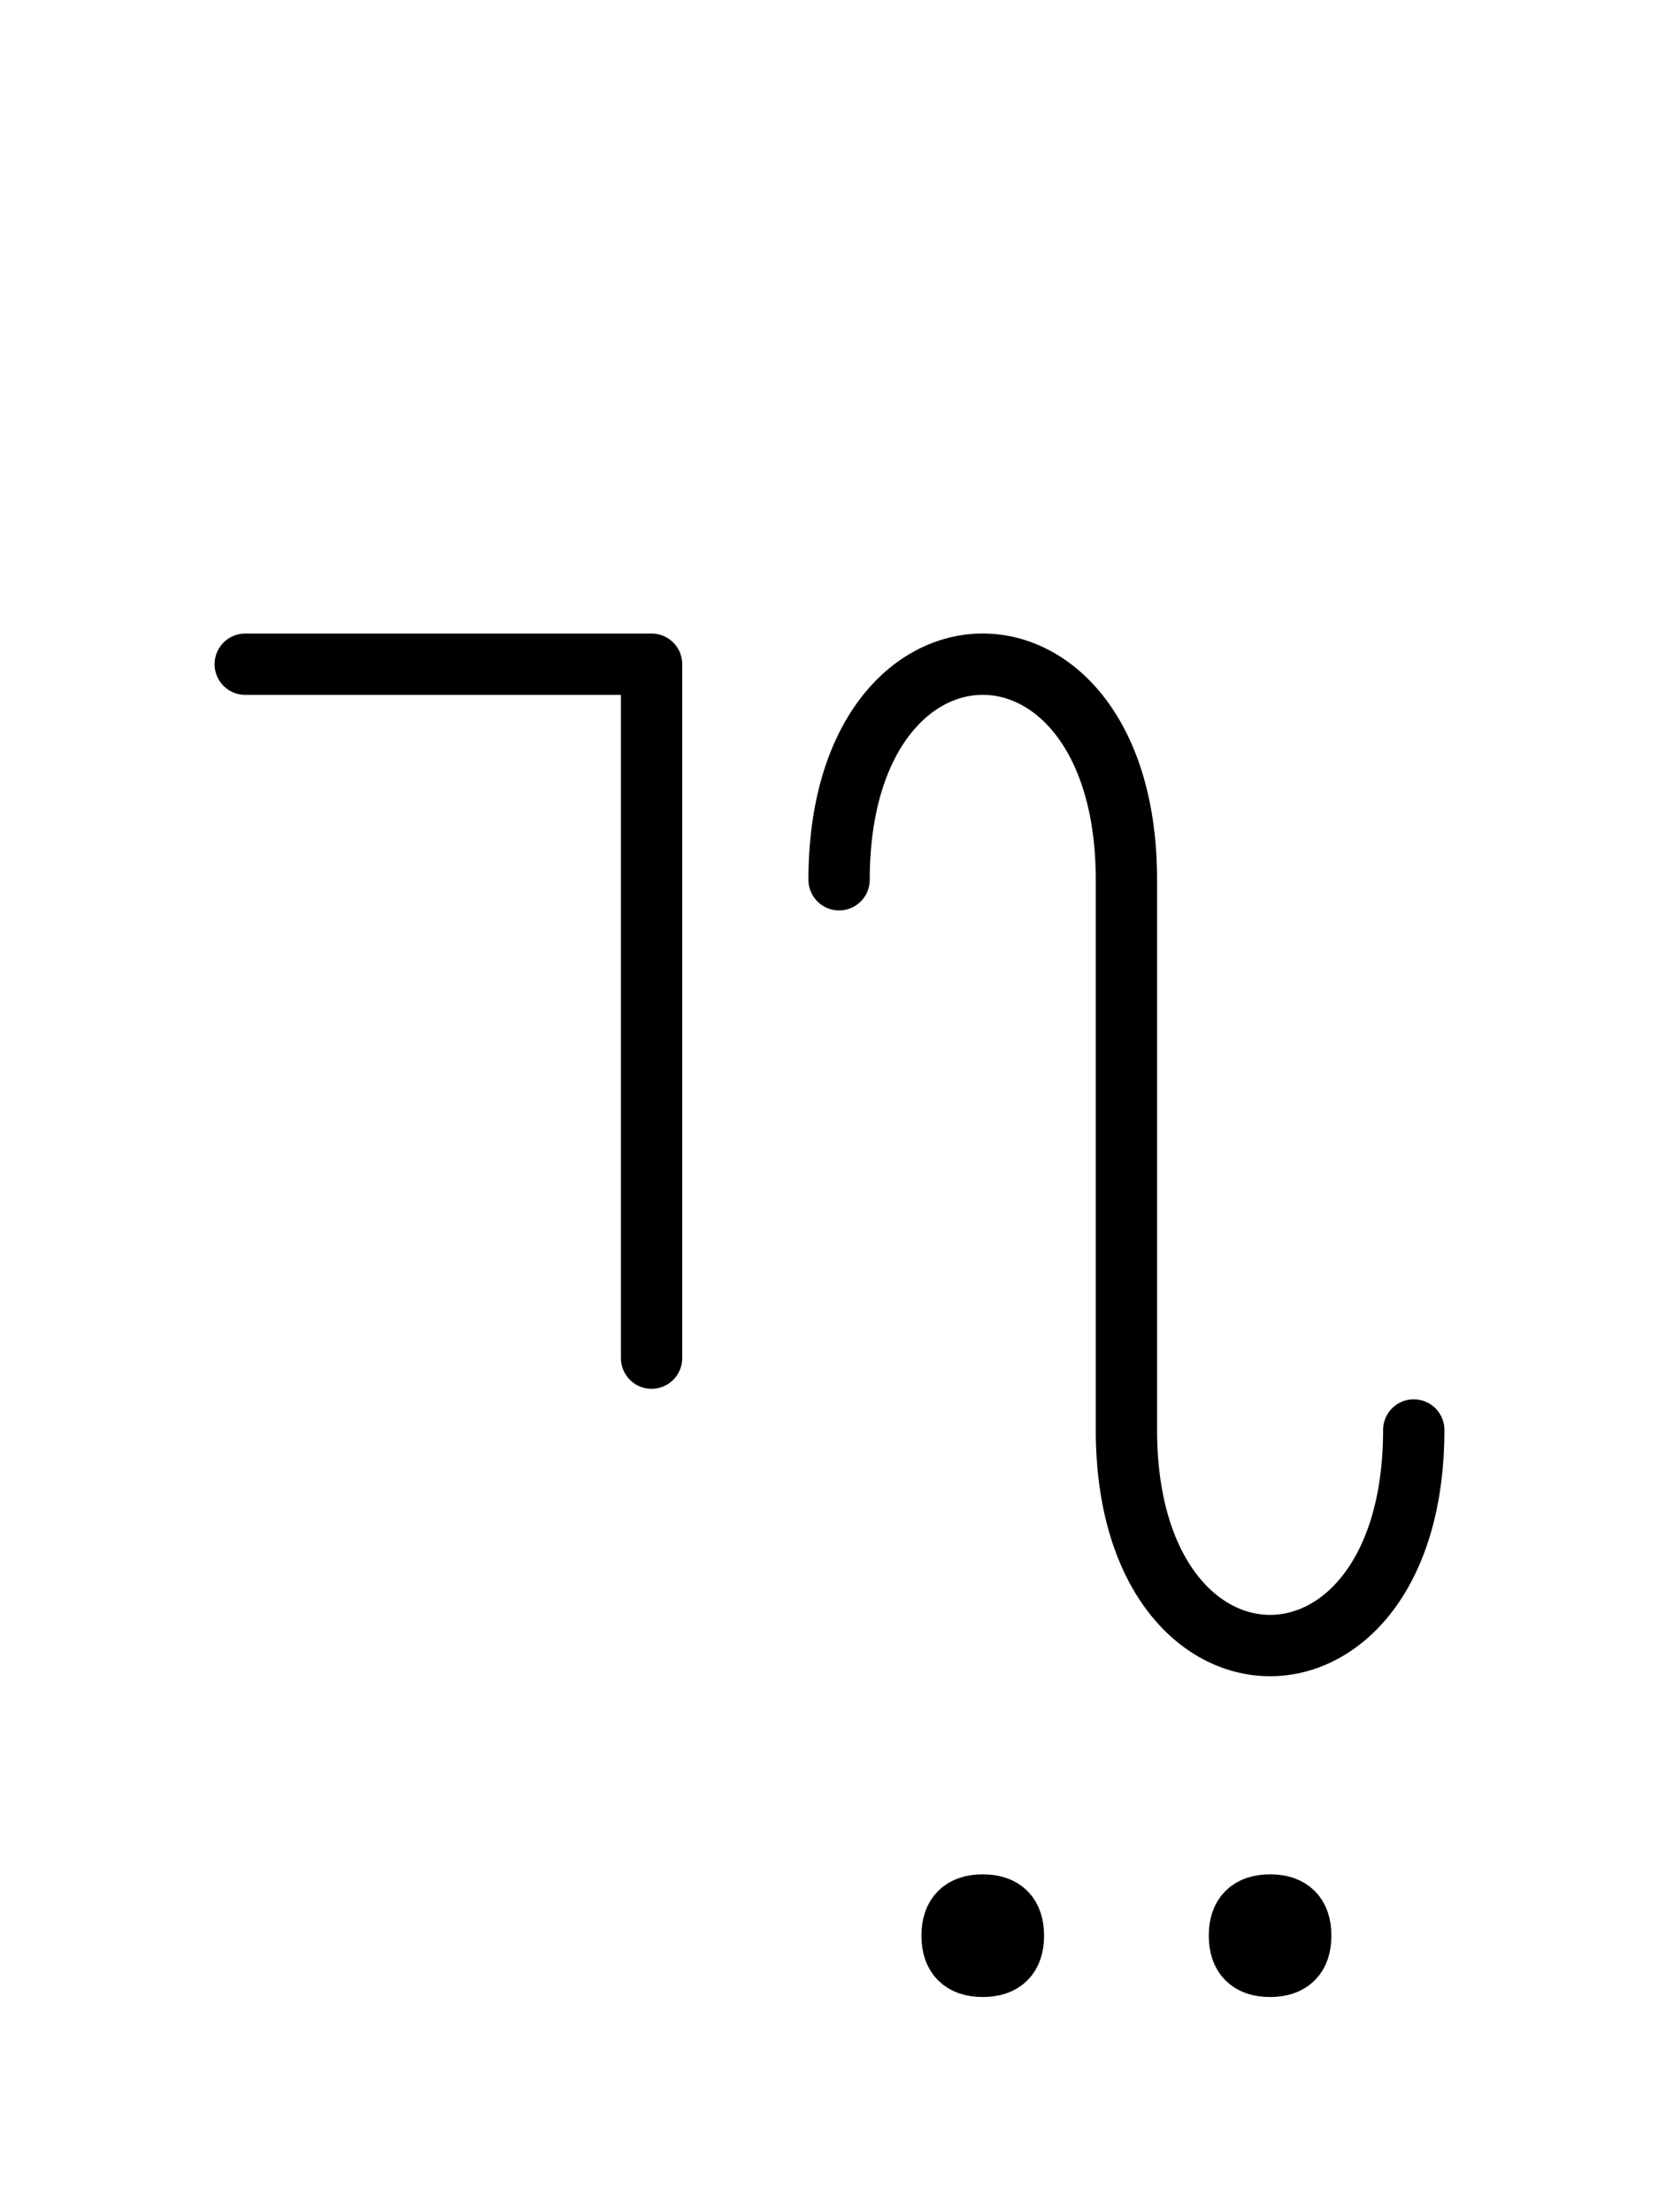 <?xml version="1.0" encoding="UTF-8"?>
<svg xmlns="http://www.w3.org/2000/svg" xmlns:xlink="http://www.w3.org/1999/xlink"
     width="33.823" height="45.073" viewBox="0 0 33.823 45.073">
<defs>
<path d="M22.965,23.536 L22.965,27.678 L22.965,17.929 C22.965,12.071,17.107,12.071,17.107,17.929 M22.965,23.536 L22.965,19.393 L22.965,29.142 C22.965,35.0,28.823,35.0,28.823,29.142 M13.284,23.536 L13.284,27.678 L13.284,13.536 L5.0,13.536 M19.411,39.448 Q19.411,38.823,20.036,38.823 Q20.661,38.823,20.661,39.448 Q20.661,40.073,20.036,40.073 Q19.411,40.073,19.411,39.448 M25.269,39.448 Q25.269,38.823,25.894,38.823 Q26.519,38.823,26.519,39.448 Q26.519,40.073,25.894,40.073 Q25.269,40.073,25.269,39.448" stroke="black" fill="none" stroke-width="1.25" stroke-linecap="round" stroke-linejoin="round" id="d0" />
</defs>
<use xlink:href="#d0" x="0" y="0" />
</svg>